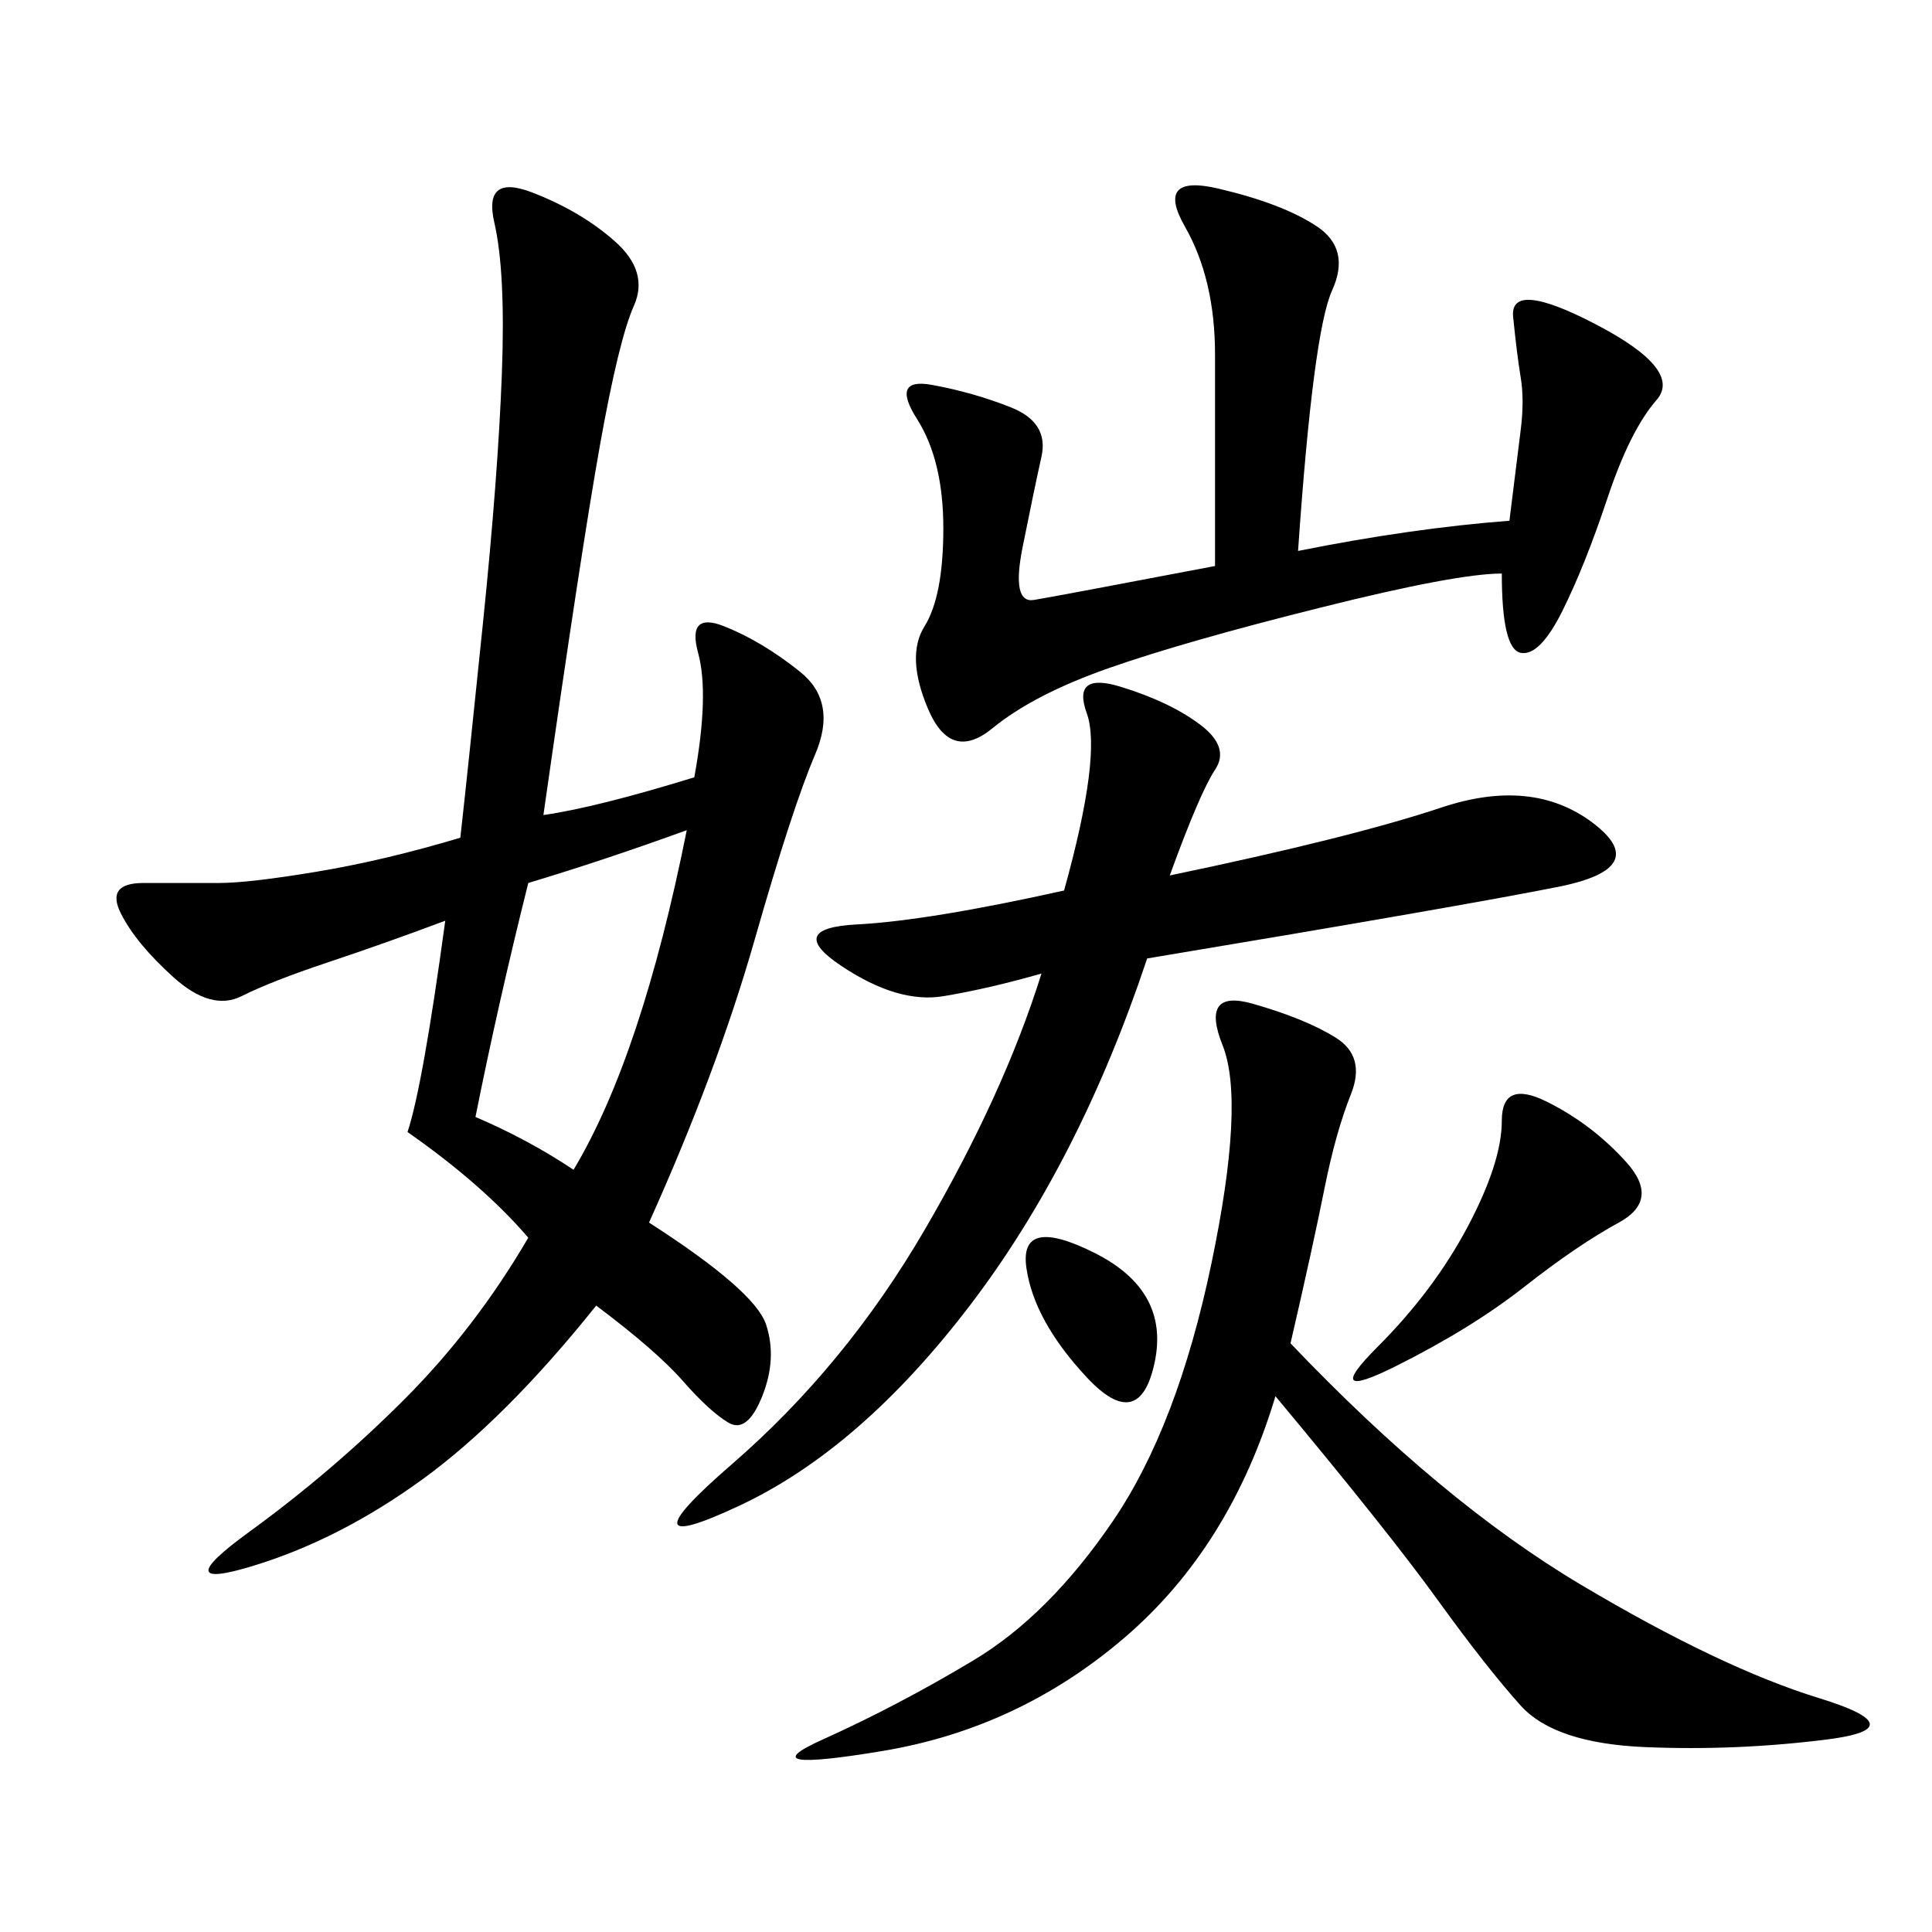 <svg xmlns="http://www.w3.org/2000/svg" xmlns:xlink="http://www.w3.org/1999/xlink" width="300" height="300"><path d="M71.48 130.08Q72.66 119.53 75 96.68Q77.34 73.83 77.93 58.01Q78.52 42.19 76.76 34.57Q75 26.95 82.62 29.88Q90.23 32.81 95.51 37.50Q100.78 42.19 98.44 47.46Q96.09 52.73 93.16 69.14Q90.23 85.55 84.38 126.56L84.38 126.56Q92.58 125.39 107.81 120.70L107.81 120.70Q110.16 107.81 108.40 101.37Q106.64 94.92 112.50 97.27Q118.36 99.61 124.22 104.30Q130.08 108.98 126.56 117.19Q123.05 125.39 117.19 145.90Q111.33 166.41 100.78 189.84L100.78 189.84Q117.19 200.39 118.95 205.66Q120.70 210.94 118.36 216.80Q116.02 222.66 113.09 220.90Q110.16 219.14 106.05 214.45Q101.95 209.77 92.58 202.73L92.58 202.73Q78.52 220.31 65.63 229.69Q52.73 239.06 39.26 243.16Q25.78 247.27 38.67 237.89Q51.56 228.52 62.70 217.38Q73.83 206.25 82.03 192.19L82.03 192.19Q75 183.98 63.28 175.78L63.28 175.78Q65.63 168.75 69.14 142.97L69.14 142.97Q59.77 146.48 50.98 149.41Q42.19 152.34 37.50 154.69Q32.81 157.03 26.95 151.76Q21.09 146.48 18.75 141.80Q16.41 137.11 22.27 137.11L22.27 137.11L33.98 137.11Q38.67 137.11 49.22 135.35Q59.77 133.59 71.48 130.08L71.48 130.08ZM89.06 181.64Q99.61 164.06 106.64 128.91L106.64 128.91Q93.75 133.59 82.03 137.11L82.03 137.11Q77.34 155.86 73.83 173.44L73.83 173.44Q82.03 176.95 89.06 181.64L89.06 181.64ZM189.26 29.30Q199.22 31.64 204.49 35.16Q209.77 38.67 206.84 45.12Q203.91 51.56 201.56 85.55L201.56 85.55Q219.14 82.03 234.38 80.86L234.38 80.86Q235.55 71.48 236.13 66.80Q236.72 62.11 236.13 58.59Q235.55 55.08 234.96 49.22Q234.38 43.36 247.85 50.39Q261.33 57.42 257.23 62.11Q253.13 66.80 249.61 77.34Q246.09 87.89 242.58 94.92Q239.06 101.95 236.13 101.37Q233.20 100.78 233.20 89.06L233.20 89.06Q226.17 89.06 205.08 94.34Q183.98 99.61 172.27 103.71Q160.55 107.81 154.10 113.09Q147.66 118.36 144.14 110.16Q140.63 101.95 143.55 97.27Q146.48 92.58 146.48 82.03Q146.48 71.48 142.38 65.04Q138.28 58.59 144.73 59.77Q151.17 60.94 157.03 63.28Q162.89 65.63 161.72 70.90Q160.55 76.17 158.79 84.96Q157.03 93.75 160.55 93.16Q164.06 92.58 188.67 87.89L188.67 87.89Q188.67 66.80 188.67 55.08Q188.67 43.36 183.98 35.16Q179.30 26.95 189.26 29.30ZM252.54 180.47Q257.81 186.33 251.37 189.84Q244.92 193.36 236.72 199.80Q228.52 206.25 216.80 212.11Q205.08 217.97 213.87 209.18Q222.66 200.39 227.93 190.43Q233.20 180.47 233.20 174.02Q233.20 167.58 240.23 171.09Q247.27 174.61 252.54 180.47ZM174.02 106.64Q181.64 108.98 186.33 112.50Q191.02 116.02 188.67 119.53Q186.33 123.05 181.64 135.94L181.64 135.94Q209.77 130.08 223.83 125.39Q237.89 120.70 247.27 127.73Q256.64 134.77 241.99 137.70Q227.34 140.63 178.13 148.83L178.13 148.83Q167.58 180.47 150.59 202.73Q133.59 225 114.84 233.79Q96.09 242.58 113.67 227.34Q131.25 212.11 143.55 191.02Q155.86 169.92 161.72 151.17L161.72 151.17Q153.52 153.52 146.48 154.69Q139.45 155.86 130.66 150Q121.88 144.14 133.01 143.55Q144.14 142.97 165.23 138.28L165.23 138.28Q171.09 117.19 168.75 110.74Q166.41 104.30 174.02 106.64ZM168.75 213.87Q160.55 205.08 159.38 196.88Q158.20 188.67 169.92 194.53Q181.64 200.39 179.30 211.52Q176.95 222.66 168.75 213.87ZM207.42 161.13Q212.11 164.06 209.77 169.92Q207.42 175.78 205.66 184.57Q203.91 193.36 200.39 208.59L200.39 208.59Q223.83 233.20 245.51 246.09Q267.19 258.98 282.42 263.67Q297.66 268.36 283.59 270.12Q269.53 271.88 255.47 271.29Q241.41 270.70 236.13 264.84Q230.86 258.98 223.24 248.44Q215.63 237.89 198.05 216.80L198.05 216.80Q191.02 240.23 174.61 254.30Q158.20 268.36 137.11 271.88Q116.02 275.39 127.73 270.12Q139.45 264.84 151.17 257.81Q162.89 250.78 172.85 236.13Q182.81 221.48 188.09 196.29Q193.36 171.09 189.84 162.30Q186.33 153.52 194.53 155.86Q202.73 158.20 207.42 161.13Z"/></svg>